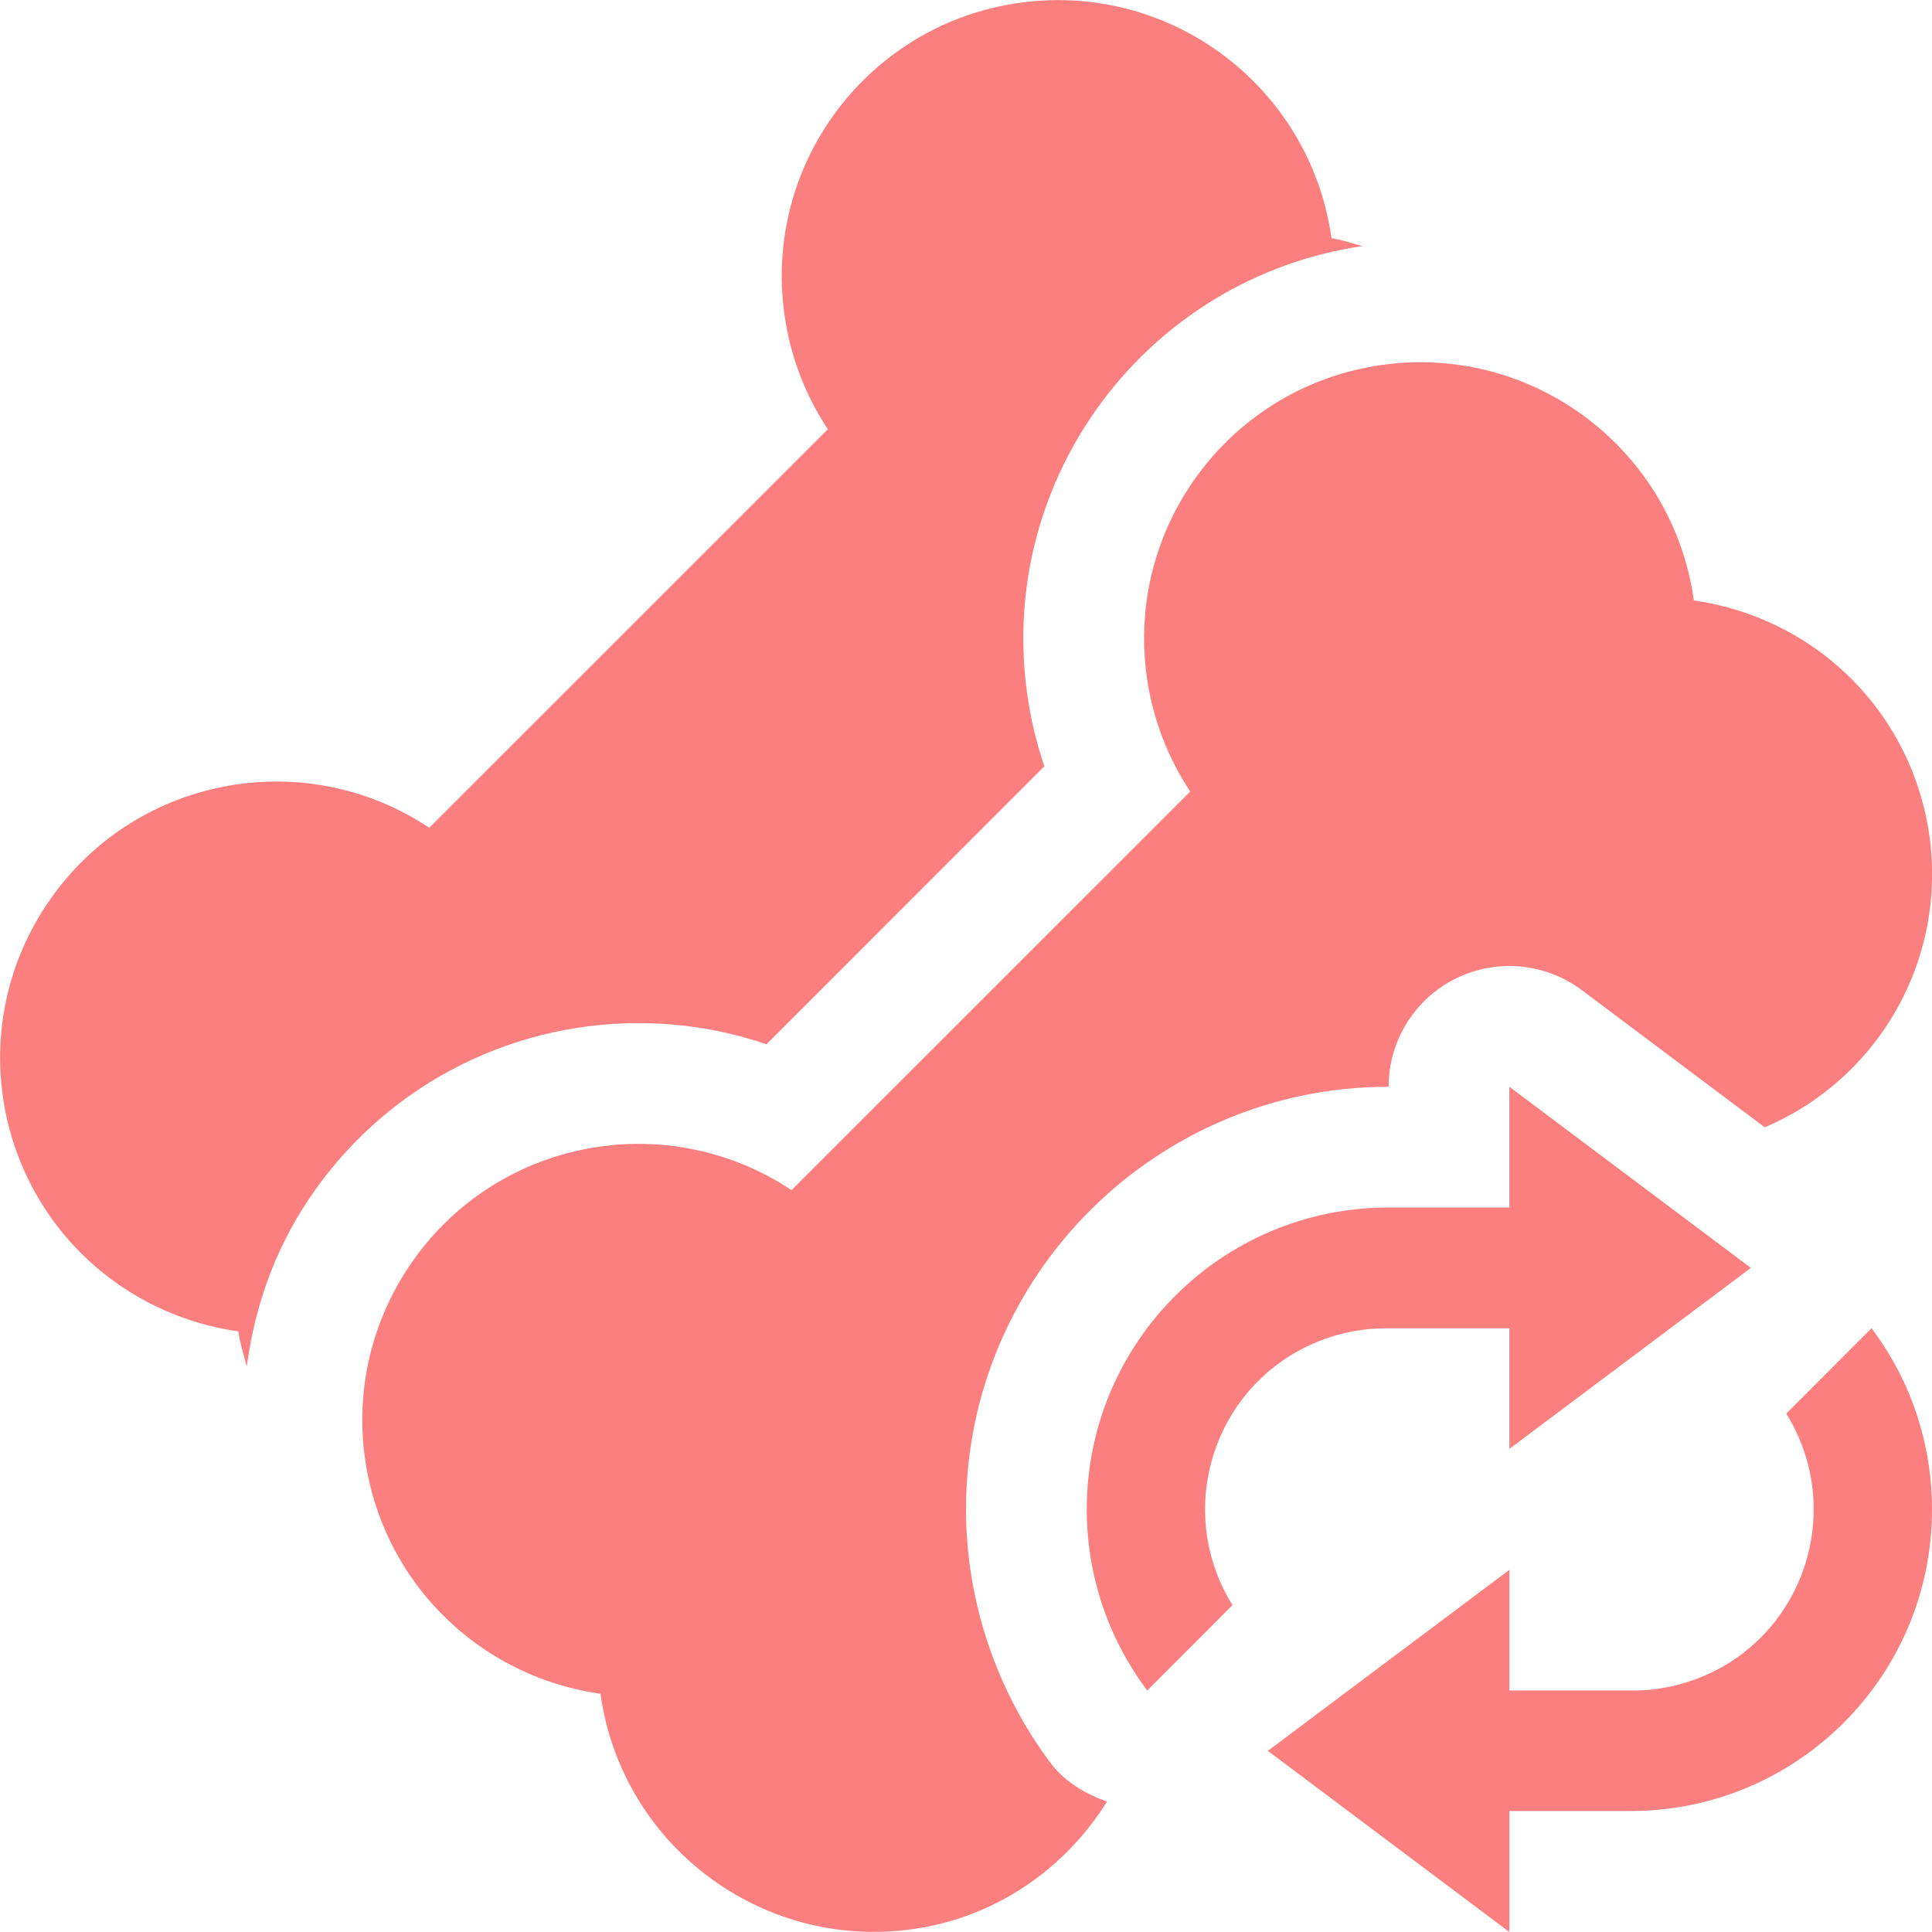 <svg xmlns="http://www.w3.org/2000/svg" width="16" height="16"><g fill="#fc7f7f"><path d="M2.55 9.942c.61-.92 1.634-1.469 2.739-1.469.363 0 .72.06 1.059.175l2.301-2.302c-.067-.197-.115-.4-.143-.606-.248-1.787.996-3.44 2.777-3.702-.086-.022-.169-.053-.256-.065-.175-1.251-1.329-2.124-2.581-1.95-1.251.173-2.124 1.328-1.95 2.58.047.34.17.665.36.952l-3.301 3.3c-1.052-.699-2.472-.414-3.171.64-.7 1.052-.414 2.47.638 3.17.286.189.611.313.952.361.014.101.044.194.07.289.063-.476.222-.946.506-1.373zM12.5 9v1h-1.001c-1.38 0-2.499 1.119-2.499 2.5 0 .542.176 1.068.501 1.5l.706-.707c-.438-.702-.224-1.629.479-2.067.245-.151.525-.229.813-.226h1.001v.999l2-1.499zm2.999 2-.706.707c.438.702.224 1.629-.479 2.068-.246.15-.525.229-.813.225h-1.001v-.999l-2 1.499 2 1.5v-1.002h1.002c1.381 0 2.498-1.117 2.498-2.498 0-.542-.174-1.067-.501-1.5z"/><path d="m8.702 14.602c-.452-.601-.702-1.348-.702-2.102 0-1.93 1.569-3.5 3.499-3.5h.001c0-.379.214-.725.553-.895.141-.07.295-.105.447-.105.212 0 .424.068.6.2l1.515 1.136c.395-.169.747-.448 1.003-.832.699-1.051.414-2.471-.638-3.17-.287-.19-.613-.313-.952-.361-.174-1.251-1.329-2.125-2.581-1.951-1.251.174-2.124 1.329-1.95 2.581.047.34.17.666.36.952l-3.302 3.301c-1.053-.699-2.473-.415-3.172.639-.699 1.052-.414 2.471.639 3.171.285.189.61.313.951.361.174 1.251 1.33 2.124 2.581 1.95.697-.097 1.268-.504 1.614-1.057-.181-.065-.348-.162-.466-.318z"/></g></svg>
